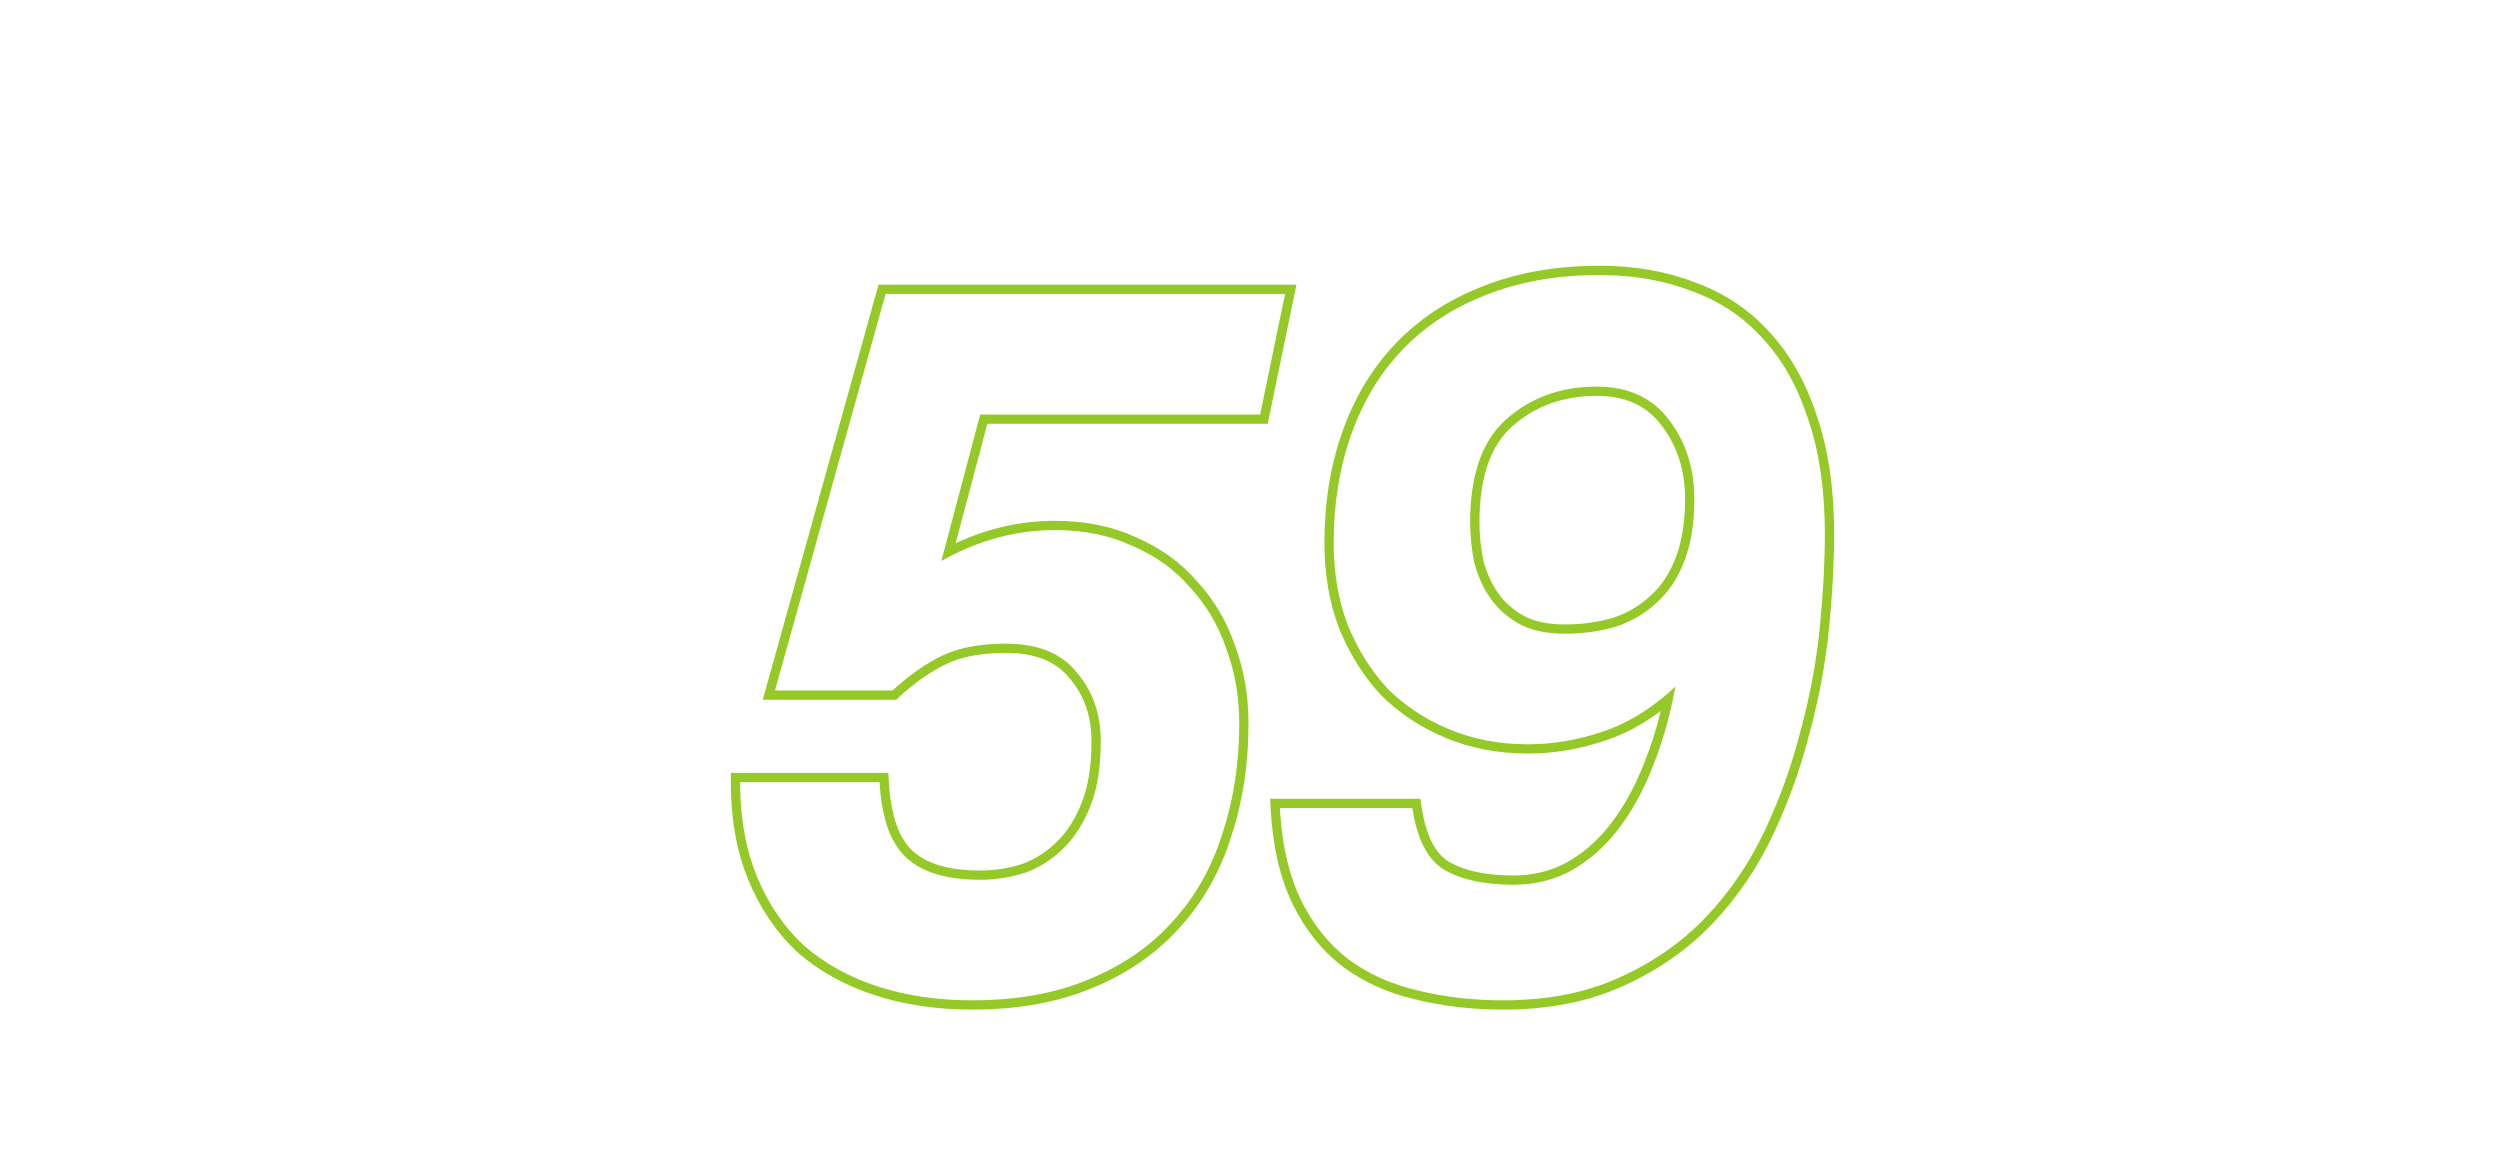 <svg width="1079" height="506" viewBox="0 0 1079 506" fill="none" xmlns="http://www.w3.org/2000/svg">
<path fill-rule="evenodd" clip-rule="evenodd" d="M613.038 344.75L613.546 348.161C615.483 361.163 619.753 368.571 625.38 371.963C632.015 375.781 641.128 377.86 653.02 377.86C661.578 377.86 669.224 375.996 676.04 372.331C683.264 368.313 689.584 362.812 695 355.771L695.006 355.763L695.013 355.754C700.766 348.357 705.601 339.675 709.492 329.67L709.502 329.644L709.513 329.617C712.392 322.515 714.817 314.931 716.783 306.861C709.358 312.439 701.579 316.642 693.445 319.425C682.159 323.286 670.828 325.23 659.47 325.23C646.67 325.23 634.817 322.995 623.962 318.472C613.189 313.984 603.856 307.823 596.012 299.978L595.957 299.924L595.905 299.868C588.383 291.744 582.399 282.15 577.933 271.133L577.915 271.089L577.899 271.046C573.693 259.929 571.62 247.688 571.62 234.37C571.62 216.767 574.261 200.535 579.596 185.715C584.932 170.894 592.673 158.21 602.851 147.733C613.024 137.26 625.412 129.216 639.945 123.578C654.825 117.629 671.677 114.7 690.43 114.7C705.448 114.7 719.12 117.053 731.39 121.833C743.994 126.343 754.707 133.428 763.461 143.078C772.507 152.736 779.358 164.864 784.091 179.343C789.138 193.906 791.61 210.986 791.61 230.5C791.61 242.695 790.884 256.158 789.441 270.88C787.986 285.719 785.225 300.687 781.162 315.784C777.373 330.932 772.128 345.642 765.431 359.91C758.663 374.329 749.967 387.157 739.344 398.371C728.645 409.664 715.742 418.7 700.686 425.491C685.731 432.367 668.374 435.74 648.72 435.74C635.257 435.74 622.613 434.278 610.805 431.329C599.151 428.635 588.766 423.98 579.705 417.336L579.67 417.31L579.636 417.284C570.501 410.28 563.24 401.175 557.833 390.06C552.376 378.841 549.286 365.096 548.406 348.968L548.176 344.75H613.038ZM611.74 427.44C623.207 430.307 635.533 431.74 648.72 431.74C667.927 431.74 684.697 428.443 699.03 421.85C713.65 415.257 726.12 406.513 736.44 395.62C746.76 384.727 755.217 372.257 761.81 358.21C768.403 344.163 773.563 329.687 777.29 314.78C781.303 299.873 784.027 285.11 785.46 270.49C786.893 255.87 787.61 242.54 787.61 230.5C787.61 211.293 785.173 194.667 780.3 180.62C775.713 166.573 769.12 154.963 760.52 145.79C752.207 136.617 742.03 129.88 729.99 125.58C718.237 120.993 705.05 118.7 690.43 118.7C672.083 118.7 655.743 121.567 641.41 127.3C627.363 132.747 615.467 140.487 605.72 150.52C595.973 160.553 588.52 172.737 583.36 187.07C578.2 201.403 575.62 217.17 575.62 234.37C575.62 247.27 577.627 259.023 581.64 269.63C585.94 280.237 591.673 289.41 598.84 297.15C606.293 304.603 615.18 310.48 625.5 314.78C635.82 319.08 647.143 321.23 659.47 321.23C670.363 321.23 681.257 319.367 692.15 315.64C701.226 312.535 709.904 307.54 718.184 300.654C719.842 299.275 721.484 297.82 723.11 296.29C722.708 298.5 722.276 300.679 721.812 302.827C719.631 312.94 716.767 322.372 713.22 331.12C709.207 341.44 704.19 350.47 698.17 358.21C692.437 365.663 685.7 371.54 677.96 375.84C670.507 379.853 662.193 381.86 653.02 381.86C640.693 381.86 630.803 379.71 623.35 375.41C616.183 371.11 611.597 362.223 609.59 348.75H552.4C552.474 350.102 552.563 351.436 552.669 352.75C553.792 366.76 556.713 378.613 561.43 388.31C566.59 398.917 573.47 407.517 582.07 414.11C590.67 420.417 600.56 424.86 611.74 427.44ZM712.24 257.218L712.283 257.18C716.895 253.08 720.573 247.625 723.247 240.674C725.894 233.791 727.28 225.416 727.28 215.45C727.28 203.033 723.923 192.583 717.342 183.895L717.324 183.873L717.307 183.85C711.006 175.279 701.828 170.86 689.14 170.86C674.547 170.86 662.479 175.289 652.673 184.035L652.668 184.04C643.54 192.153 638.53 205.58 638.53 225.34C638.53 230.773 639.07 236.213 640.154 241.661C641.48 246.923 643.576 251.609 646.426 255.754C649.208 259.801 652.889 263.118 657.543 265.703C661.933 268.142 667.799 269.5 675.38 269.5C682.743 269.5 689.65 268.55 696.117 266.671C702.462 264.546 707.799 261.398 712.199 257.257L712.24 257.218ZM697.31 270.49C690.43 272.497 683.12 273.5 675.38 273.5C667.353 273.5 660.76 272.067 655.6 269.2C650.44 266.333 646.283 262.607 643.13 258.02C639.977 253.433 637.683 248.273 636.25 242.54C635.103 236.807 634.53 231.073 634.53 225.34C634.53 204.987 639.69 190.223 650.01 181.05C660.617 171.59 673.66 166.86 689.14 166.86C702.9 166.86 713.363 171.733 720.53 181.48C727.697 190.94 731.28 202.263 731.28 215.45C731.28 225.77 729.847 234.657 726.98 242.11C724.113 249.563 720.1 255.583 714.94 260.17C710.067 264.757 704.19 268.197 697.31 270.49Z" fill="#95C928"/>
<path fill-rule="evenodd" clip-rule="evenodd" d="M391.237 370.25C384.357 363.943 380.487 353.05 379.627 337.57H319.427C319.427 338.917 319.446 340.251 319.483 341.57C319.87 355.406 322.288 367.69 326.737 378.42C331.611 390.173 338.347 400.063 346.947 408.09C355.834 415.83 366.441 421.707 378.767 425.72C391.094 429.733 404.711 431.74 419.617 431.74C438.824 431.74 455.594 428.73 469.927 422.71C484.547 416.69 496.587 408.377 506.047 397.77C515.794 387.163 522.961 374.55 527.547 359.93C532.421 345.31 534.857 329.4 534.857 312.2C534.857 300.733 532.994 289.983 529.267 279.95C525.827 269.917 520.667 261.173 513.787 253.72C507.194 245.98 498.881 239.96 488.847 235.66C479.101 231.073 467.921 228.78 455.307 228.78C440.111 228.78 425.378 232.367 411.107 239.541C409.495 240.351 407.888 241.208 406.287 242.11L423.057 178.9H543.887L554.637 126.87H382.207L334.477 298.01H385.217C392.384 291.417 399.551 286.4 406.717 282.96C413.884 279.52 423.057 277.8 434.237 277.8C447.997 277.8 458.174 281.957 464.767 290.27C471.647 298.297 475.087 308.187 475.087 319.94C475.087 330.833 473.654 340.007 470.787 347.46C467.921 354.913 464.051 361.077 459.177 365.95C454.304 370.823 448.714 374.407 442.407 376.7C436.101 378.707 429.651 379.71 423.057 379.71C408.724 379.71 398.117 376.557 391.237 370.25ZM441.116 372.913C435.225 374.779 429.21 375.71 423.057 375.71C409.207 375.71 399.773 372.648 393.94 367.301C388.204 362.043 384.459 352.436 383.621 337.348L383.411 333.57H315.427V337.57C315.427 353.465 317.929 367.62 323.042 379.952C328.116 392.189 335.167 402.567 344.218 411.014L344.268 411.061L344.32 411.106C353.651 419.233 364.743 425.36 377.529 429.523C390.31 433.685 404.352 435.74 419.617 435.74C439.227 435.74 456.539 432.669 471.46 426.405C486.561 420.185 499.111 411.549 509.012 400.455C519.164 389.401 526.604 376.282 531.353 361.162C536.37 346.099 538.857 329.768 538.857 312.2C538.857 300.31 536.927 289.1 533.034 278.604C529.432 268.116 524.016 258.921 516.781 251.066C509.781 242.868 500.991 236.523 490.488 232.011C480.14 227.154 468.383 224.78 455.307 224.78C440.57 224.78 426.278 228.019 412.46 234.443L426.135 182.9H547.145L559.548 122.87H379.17L329.209 302.01H386.777L387.926 300.954C394.864 294.57 401.708 289.801 408.448 286.566C414.901 283.469 423.429 281.8 434.237 281.8C447.169 281.8 456.013 285.67 461.633 292.756L461.681 292.815L461.73 292.873C467.918 300.093 471.087 309.027 471.087 319.94C471.087 330.509 469.693 339.163 467.054 346.024C464.357 353.037 460.769 358.702 456.349 363.122C451.897 367.573 446.827 370.824 441.116 372.913Z" fill="#95C928"/>
</svg>
